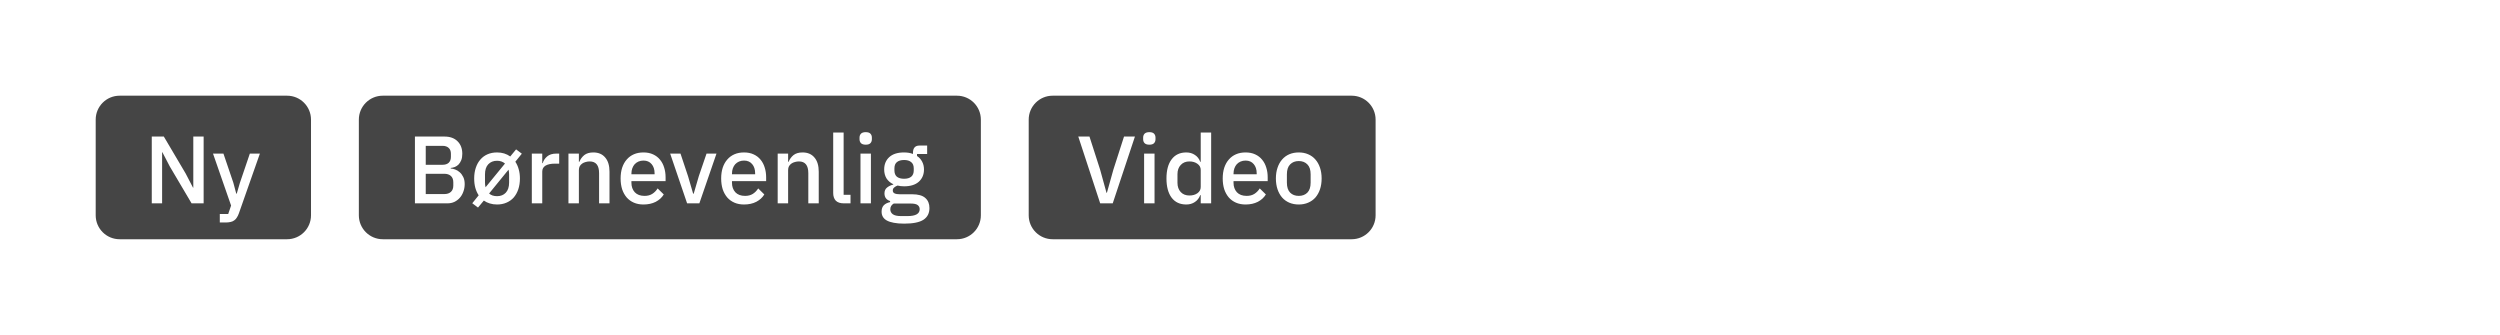 <svg width="418" height="56" viewBox="0 0 418 56" fill="none" xmlns="http://www.w3.org/2000/svg">
<rect width="418" height="56" fill="white"/>
<path d="M16 20C16 17.791 17.791 16 20 16H48C50.209 16 52 17.791 52 20V36C52 38.209 50.209 40 48 40H20C17.791 40 16 38.209 16 36V20Z" fill="#454545"/>
<path d="M28.384 27.824L27.152 25.456H27.104V34H25.376V22.832H27.392L31.04 29.008L32.272 31.376H32.32V22.832H34.048V34H32.032L28.384 27.824ZM41.774 25.68H43.454L39.95 35.648C39.854 35.925 39.742 36.16 39.614 36.352C39.496 36.555 39.352 36.715 39.182 36.832C39.022 36.96 38.825 37.051 38.59 37.104C38.355 37.168 38.078 37.2 37.758 37.2H36.75V35.776H38.158L38.638 34.368L35.614 25.68H37.358L39.022 30.576L39.502 32.384H39.582L40.11 30.576L41.774 25.68Z" fill="white"/>
<path d="M60 20C60 17.791 61.791 16 64 16H160C162.209 16 164 17.791 164 20V36C164 38.209 162.209 40 160 40H64C61.791 40 60 38.209 60 36V20Z" fill="#454545"/>
<path d="M69.376 22.832H74.32C75.248 22.832 75.973 23.093 76.496 23.616C77.029 24.139 77.296 24.837 77.296 25.712C77.296 26.128 77.237 26.485 77.12 26.784C77.003 27.072 76.853 27.312 76.672 27.504C76.491 27.685 76.283 27.824 76.048 27.92C75.813 28.005 75.584 28.059 75.36 28.08V28.176C75.584 28.187 75.829 28.24 76.096 28.336C76.373 28.432 76.629 28.587 76.864 28.8C77.099 29.003 77.296 29.269 77.456 29.6C77.616 29.92 77.696 30.315 77.696 30.784C77.696 31.232 77.621 31.653 77.472 32.048C77.333 32.443 77.136 32.784 76.88 33.072C76.624 33.36 76.32 33.589 75.968 33.76C75.616 33.92 75.232 34 74.816 34H69.376V22.832ZM71.184 32.448H74.288C74.757 32.448 75.125 32.325 75.392 32.08C75.659 31.835 75.792 31.483 75.792 31.024V30.48C75.792 30.021 75.659 29.669 75.392 29.424C75.125 29.179 74.757 29.056 74.288 29.056H71.184V32.448ZM71.184 27.552H73.984C74.432 27.552 74.779 27.44 75.024 27.216C75.269 26.981 75.392 26.651 75.392 26.224V25.712C75.392 25.285 75.269 24.96 75.024 24.736C74.779 24.501 74.432 24.384 73.984 24.384H71.184V27.552ZM78.963 33.984L80.035 32.656C79.79 32.283 79.603 31.867 79.475 31.408C79.347 30.939 79.283 30.416 79.283 29.84C79.283 29.179 79.374 28.581 79.555 28.048C79.736 27.504 79.992 27.045 80.323 26.672C80.653 26.288 81.053 25.995 81.523 25.792C82.003 25.589 82.531 25.488 83.107 25.488C83.95 25.488 84.686 25.712 85.315 26.16L86.291 24.976L87.251 25.696L86.163 27.04C86.408 27.403 86.595 27.819 86.723 28.288C86.862 28.757 86.931 29.275 86.931 29.84C86.931 30.501 86.84 31.104 86.659 31.648C86.478 32.181 86.222 32.64 85.891 33.024C85.56 33.397 85.155 33.685 84.675 33.888C84.206 34.091 83.683 34.192 83.107 34.192C82.669 34.192 82.264 34.133 81.891 34.016C81.528 33.909 81.198 33.749 80.899 33.536L79.923 34.704L78.963 33.984ZM83.107 32.8C83.715 32.8 84.2 32.608 84.563 32.224C84.936 31.829 85.123 31.259 85.123 30.512V29.168C85.123 28.88 85.091 28.613 85.027 28.368L81.779 32.352C82.109 32.651 82.552 32.8 83.107 32.8ZM81.091 30.512C81.091 30.811 81.123 31.077 81.187 31.312L84.435 27.344C84.072 27.035 83.629 26.88 83.107 26.88C82.499 26.88 82.008 27.077 81.635 27.472C81.272 27.856 81.091 28.421 81.091 29.168V30.512ZM88.92 34V25.68H90.664V27.28H90.744C90.861 26.853 91.106 26.48 91.48 26.16C91.853 25.84 92.371 25.68 93.032 25.68H93.496V27.36H92.808C92.115 27.36 91.581 27.472 91.208 27.696C90.845 27.92 90.664 28.251 90.664 28.688V34H88.92ZM95.045 34V25.68H96.789V27.056H96.869C97.05 26.608 97.322 26.235 97.685 25.936C98.058 25.637 98.565 25.488 99.205 25.488C100.058 25.488 100.72 25.771 101.189 26.336C101.669 26.891 101.909 27.685 101.909 28.72V34H100.165V28.944C100.165 27.643 99.642 26.992 98.597 26.992C98.373 26.992 98.149 27.024 97.925 27.088C97.712 27.141 97.519 27.227 97.349 27.344C97.178 27.461 97.04 27.611 96.933 27.792C96.837 27.973 96.789 28.187 96.789 28.432V34H95.045ZM107.59 34.192C106.993 34.192 106.459 34.091 105.99 33.888C105.521 33.685 105.121 33.397 104.79 33.024C104.459 32.64 104.203 32.181 104.022 31.648C103.851 31.104 103.766 30.501 103.766 29.84C103.766 29.179 103.851 28.581 104.022 28.048C104.203 27.504 104.459 27.045 104.79 26.672C105.121 26.288 105.521 25.995 105.99 25.792C106.459 25.589 106.993 25.488 107.59 25.488C108.198 25.488 108.731 25.595 109.19 25.808C109.659 26.021 110.049 26.32 110.358 26.704C110.667 27.077 110.897 27.515 111.046 28.016C111.206 28.517 111.286 29.056 111.286 29.632V30.288H105.574V30.56C105.574 31.2 105.761 31.728 106.134 32.144C106.518 32.549 107.062 32.752 107.766 32.752C108.278 32.752 108.71 32.64 109.062 32.416C109.414 32.192 109.713 31.888 109.958 31.504L110.982 32.512C110.673 33.024 110.225 33.435 109.638 33.744C109.051 34.043 108.369 34.192 107.59 34.192ZM107.59 26.848C107.291 26.848 107.014 26.901 106.758 27.008C106.513 27.115 106.299 27.264 106.118 27.456C105.947 27.648 105.814 27.877 105.718 28.144C105.622 28.411 105.574 28.704 105.574 29.024V29.136H109.446V28.976C109.446 28.336 109.281 27.824 108.95 27.44C108.619 27.045 108.166 26.848 107.59 26.848ZM114.884 34L112.052 25.68H113.78L115.044 29.472L115.892 32.384H115.988L116.836 29.472L118.132 25.68H119.796L116.932 34H114.884ZM124.403 34.192C123.805 34.192 123.272 34.091 122.803 33.888C122.333 33.685 121.933 33.397 121.603 33.024C121.272 32.64 121.016 32.181 120.835 31.648C120.664 31.104 120.579 30.501 120.579 29.84C120.579 29.179 120.664 28.581 120.835 28.048C121.016 27.504 121.272 27.045 121.603 26.672C121.933 26.288 122.333 25.995 122.803 25.792C123.272 25.589 123.805 25.488 124.403 25.488C125.011 25.488 125.544 25.595 126.003 25.808C126.472 26.021 126.861 26.32 127.171 26.704C127.48 27.077 127.709 27.515 127.859 28.016C128.019 28.517 128.099 29.056 128.099 29.632V30.288H122.387V30.56C122.387 31.2 122.573 31.728 122.947 32.144C123.331 32.549 123.875 32.752 124.579 32.752C125.091 32.752 125.523 32.64 125.875 32.416C126.227 32.192 126.525 31.888 126.771 31.504L127.795 32.512C127.485 33.024 127.037 33.435 126.451 33.744C125.864 34.043 125.181 34.192 124.403 34.192ZM124.403 26.848C124.104 26.848 123.827 26.901 123.571 27.008C123.325 27.115 123.112 27.264 122.931 27.456C122.76 27.648 122.627 27.877 122.531 28.144C122.435 28.411 122.387 28.704 122.387 29.024V29.136H126.259V28.976C126.259 28.336 126.093 27.824 125.763 27.44C125.432 27.045 124.979 26.848 124.403 26.848ZM130.029 34V25.68H131.773V27.056H131.853C132.035 26.608 132.307 26.235 132.669 25.936C133.043 25.637 133.549 25.488 134.189 25.488C135.043 25.488 135.704 25.771 136.173 26.336C136.653 26.891 136.893 27.685 136.893 28.72V34H135.149V28.944C135.149 27.643 134.627 26.992 133.581 26.992C133.357 26.992 133.133 27.024 132.909 27.088C132.696 27.141 132.504 27.227 132.333 27.344C132.163 27.461 132.024 27.611 131.917 27.792C131.821 27.973 131.773 28.187 131.773 28.432V34H130.029ZM141.087 34C140.489 34 140.041 33.851 139.743 33.552C139.455 33.243 139.311 32.816 139.311 32.272V22.16H141.055V32.576H142.207V34H141.087ZM144.753 24.192C144.39 24.192 144.124 24.107 143.953 23.936C143.793 23.765 143.713 23.547 143.713 23.28V23.008C143.713 22.741 143.793 22.523 143.953 22.352C144.124 22.181 144.39 22.096 144.753 22.096C145.116 22.096 145.377 22.181 145.537 22.352C145.697 22.523 145.777 22.741 145.777 23.008V23.28C145.777 23.547 145.697 23.765 145.537 23.936C145.377 24.107 145.116 24.192 144.753 24.192ZM143.873 25.68H145.617V34H143.873V25.68ZM155.403 34.784C155.403 35.648 155.073 36.299 154.411 36.736C153.75 37.173 152.673 37.392 151.179 37.392C150.497 37.392 149.915 37.344 149.435 37.248C148.966 37.163 148.577 37.035 148.267 36.864C147.969 36.693 147.75 36.485 147.611 36.24C147.473 35.995 147.403 35.712 147.403 35.392C147.403 34.933 147.526 34.576 147.771 34.32C148.027 34.064 148.379 33.888 148.827 33.792V33.616C148.198 33.413 147.883 32.987 147.883 32.336C147.883 31.909 148.027 31.584 148.315 31.36C148.603 31.125 148.95 30.96 149.355 30.864V30.8C148.865 30.565 148.486 30.24 148.219 29.824C147.963 29.397 147.835 28.901 147.835 28.336C147.835 27.483 148.118 26.795 148.683 26.272C149.259 25.749 150.081 25.488 151.147 25.488C151.734 25.488 152.235 25.573 152.651 25.744V25.52C152.651 25.147 152.737 24.859 152.907 24.656C153.089 24.443 153.366 24.336 153.739 24.336H155.019V25.744H153.323V26.08C153.697 26.325 153.985 26.645 154.187 27.04C154.39 27.424 154.491 27.856 154.491 28.336C154.491 29.179 154.203 29.861 153.627 30.384C153.051 30.896 152.23 31.152 151.163 31.152C150.758 31.152 150.395 31.109 150.075 31.024C149.862 31.099 149.675 31.205 149.515 31.344C149.355 31.472 149.275 31.643 149.275 31.856C149.275 32.08 149.377 32.24 149.579 32.336C149.782 32.432 150.07 32.48 150.443 32.48H152.491C153.515 32.48 154.257 32.688 154.715 33.104C155.174 33.509 155.403 34.069 155.403 34.784ZM153.771 34.976C153.771 34.688 153.659 34.459 153.435 34.288C153.222 34.117 152.827 34.032 152.251 34.032H149.435C149.051 34.256 148.859 34.576 148.859 34.992C148.859 35.333 148.993 35.605 149.259 35.808C149.537 36.021 150.001 36.128 150.651 36.128H151.739C153.094 36.128 153.771 35.744 153.771 34.976ZM151.163 29.888C151.675 29.888 152.07 29.776 152.347 29.552C152.635 29.317 152.779 28.96 152.779 28.48V28.16C152.779 27.68 152.635 27.328 152.347 27.104C152.07 26.869 151.675 26.752 151.163 26.752C150.651 26.752 150.251 26.869 149.963 27.104C149.686 27.328 149.547 27.68 149.547 28.16V28.48C149.547 28.96 149.686 29.317 149.963 29.552C150.251 29.776 150.651 29.888 151.163 29.888Z" fill="white"/>
<path d="M172 20C172 17.791 173.791 16 176 16H226C228.209 16 230 17.791 230 20V36C230 38.209 228.209 40 226 40H176C173.791 40 172 38.209 172 36V20Z" fill="#454545"/>
<path d="M183.952 34L180.288 22.832H182.16L183.936 28.352L185.008 32.24H185.072L186.16 28.352L187.936 22.832H189.76L186.048 34H183.952ZM192.175 24.192C191.812 24.192 191.546 24.107 191.375 23.936C191.215 23.765 191.135 23.547 191.135 23.28V23.008C191.135 22.741 191.215 22.523 191.375 22.352C191.546 22.181 191.812 22.096 192.175 22.096C192.538 22.096 192.799 22.181 192.959 22.352C193.119 22.523 193.199 22.741 193.199 23.008V23.28C193.199 23.547 193.119 23.765 192.959 23.936C192.799 24.107 192.538 24.192 192.175 24.192ZM191.295 25.68H193.039V34H191.295V25.68ZM200.761 32.624H200.681C200.5 33.115 200.201 33.499 199.785 33.776C199.38 34.053 198.9 34.192 198.345 34.192C197.289 34.192 196.473 33.813 195.897 33.056C195.321 32.288 195.033 31.216 195.033 29.84C195.033 28.464 195.321 27.397 195.897 26.64C196.473 25.872 197.289 25.488 198.345 25.488C198.9 25.488 199.38 25.627 199.785 25.904C200.201 26.171 200.5 26.555 200.681 27.056H200.761V22.16H202.505V34H200.761V32.624ZM198.873 32.688C199.407 32.688 199.855 32.56 200.217 32.304C200.58 32.037 200.761 31.691 200.761 31.264V28.416C200.761 27.989 200.58 27.648 200.217 27.392C199.855 27.125 199.407 26.992 198.873 26.992C198.265 26.992 197.78 27.189 197.417 27.584C197.055 27.968 196.873 28.48 196.873 29.12V30.56C196.873 31.2 197.055 31.717 197.417 32.112C197.78 32.496 198.265 32.688 198.873 32.688ZM208.262 34.192C207.665 34.192 207.131 34.091 206.662 33.888C206.193 33.685 205.793 33.397 205.462 33.024C205.131 32.64 204.875 32.181 204.694 31.648C204.523 31.104 204.438 30.501 204.438 29.84C204.438 29.179 204.523 28.581 204.694 28.048C204.875 27.504 205.131 27.045 205.462 26.672C205.793 26.288 206.193 25.995 206.662 25.792C207.131 25.589 207.665 25.488 208.262 25.488C208.87 25.488 209.403 25.595 209.862 25.808C210.331 26.021 210.721 26.32 211.03 26.704C211.339 27.077 211.569 27.515 211.718 28.016C211.878 28.517 211.958 29.056 211.958 29.632V30.288H206.246V30.56C206.246 31.2 206.433 31.728 206.806 32.144C207.19 32.549 207.734 32.752 208.438 32.752C208.95 32.752 209.382 32.64 209.734 32.416C210.086 32.192 210.385 31.888 210.63 31.504L211.654 32.512C211.345 33.024 210.897 33.435 210.31 33.744C209.723 34.043 209.041 34.192 208.262 34.192ZM208.262 26.848C207.963 26.848 207.686 26.901 207.43 27.008C207.185 27.115 206.971 27.264 206.79 27.456C206.619 27.648 206.486 27.877 206.39 28.144C206.294 28.411 206.246 28.704 206.246 29.024V29.136H210.118V28.976C210.118 28.336 209.953 27.824 209.622 27.44C209.291 27.045 208.838 26.848 208.262 26.848ZM217.153 34.192C216.577 34.192 216.049 34.091 215.569 33.888C215.099 33.685 214.699 33.397 214.369 33.024C214.038 32.64 213.782 32.181 213.601 31.648C213.419 31.104 213.329 30.501 213.329 29.84C213.329 29.179 213.419 28.581 213.601 28.048C213.782 27.504 214.038 27.045 214.369 26.672C214.699 26.288 215.099 25.995 215.569 25.792C216.049 25.589 216.577 25.488 217.153 25.488C217.729 25.488 218.251 25.589 218.721 25.792C219.201 25.995 219.606 26.288 219.937 26.672C220.267 27.045 220.523 27.504 220.705 28.048C220.886 28.581 220.977 29.179 220.977 29.84C220.977 30.501 220.886 31.104 220.705 31.648C220.523 32.181 220.267 32.64 219.937 33.024C219.606 33.397 219.201 33.685 218.721 33.888C218.251 34.091 217.729 34.192 217.153 34.192ZM217.153 32.752C217.75 32.752 218.23 32.571 218.593 32.208C218.955 31.835 219.137 31.28 219.137 30.544V29.136C219.137 28.4 218.955 27.851 218.593 27.488C218.23 27.115 217.75 26.928 217.153 26.928C216.555 26.928 216.075 27.115 215.713 27.488C215.35 27.851 215.169 28.4 215.169 29.136V30.544C215.169 31.28 215.35 31.835 215.713 32.208C216.075 32.571 216.555 32.752 217.153 32.752Z" fill="white"/>
</svg>

